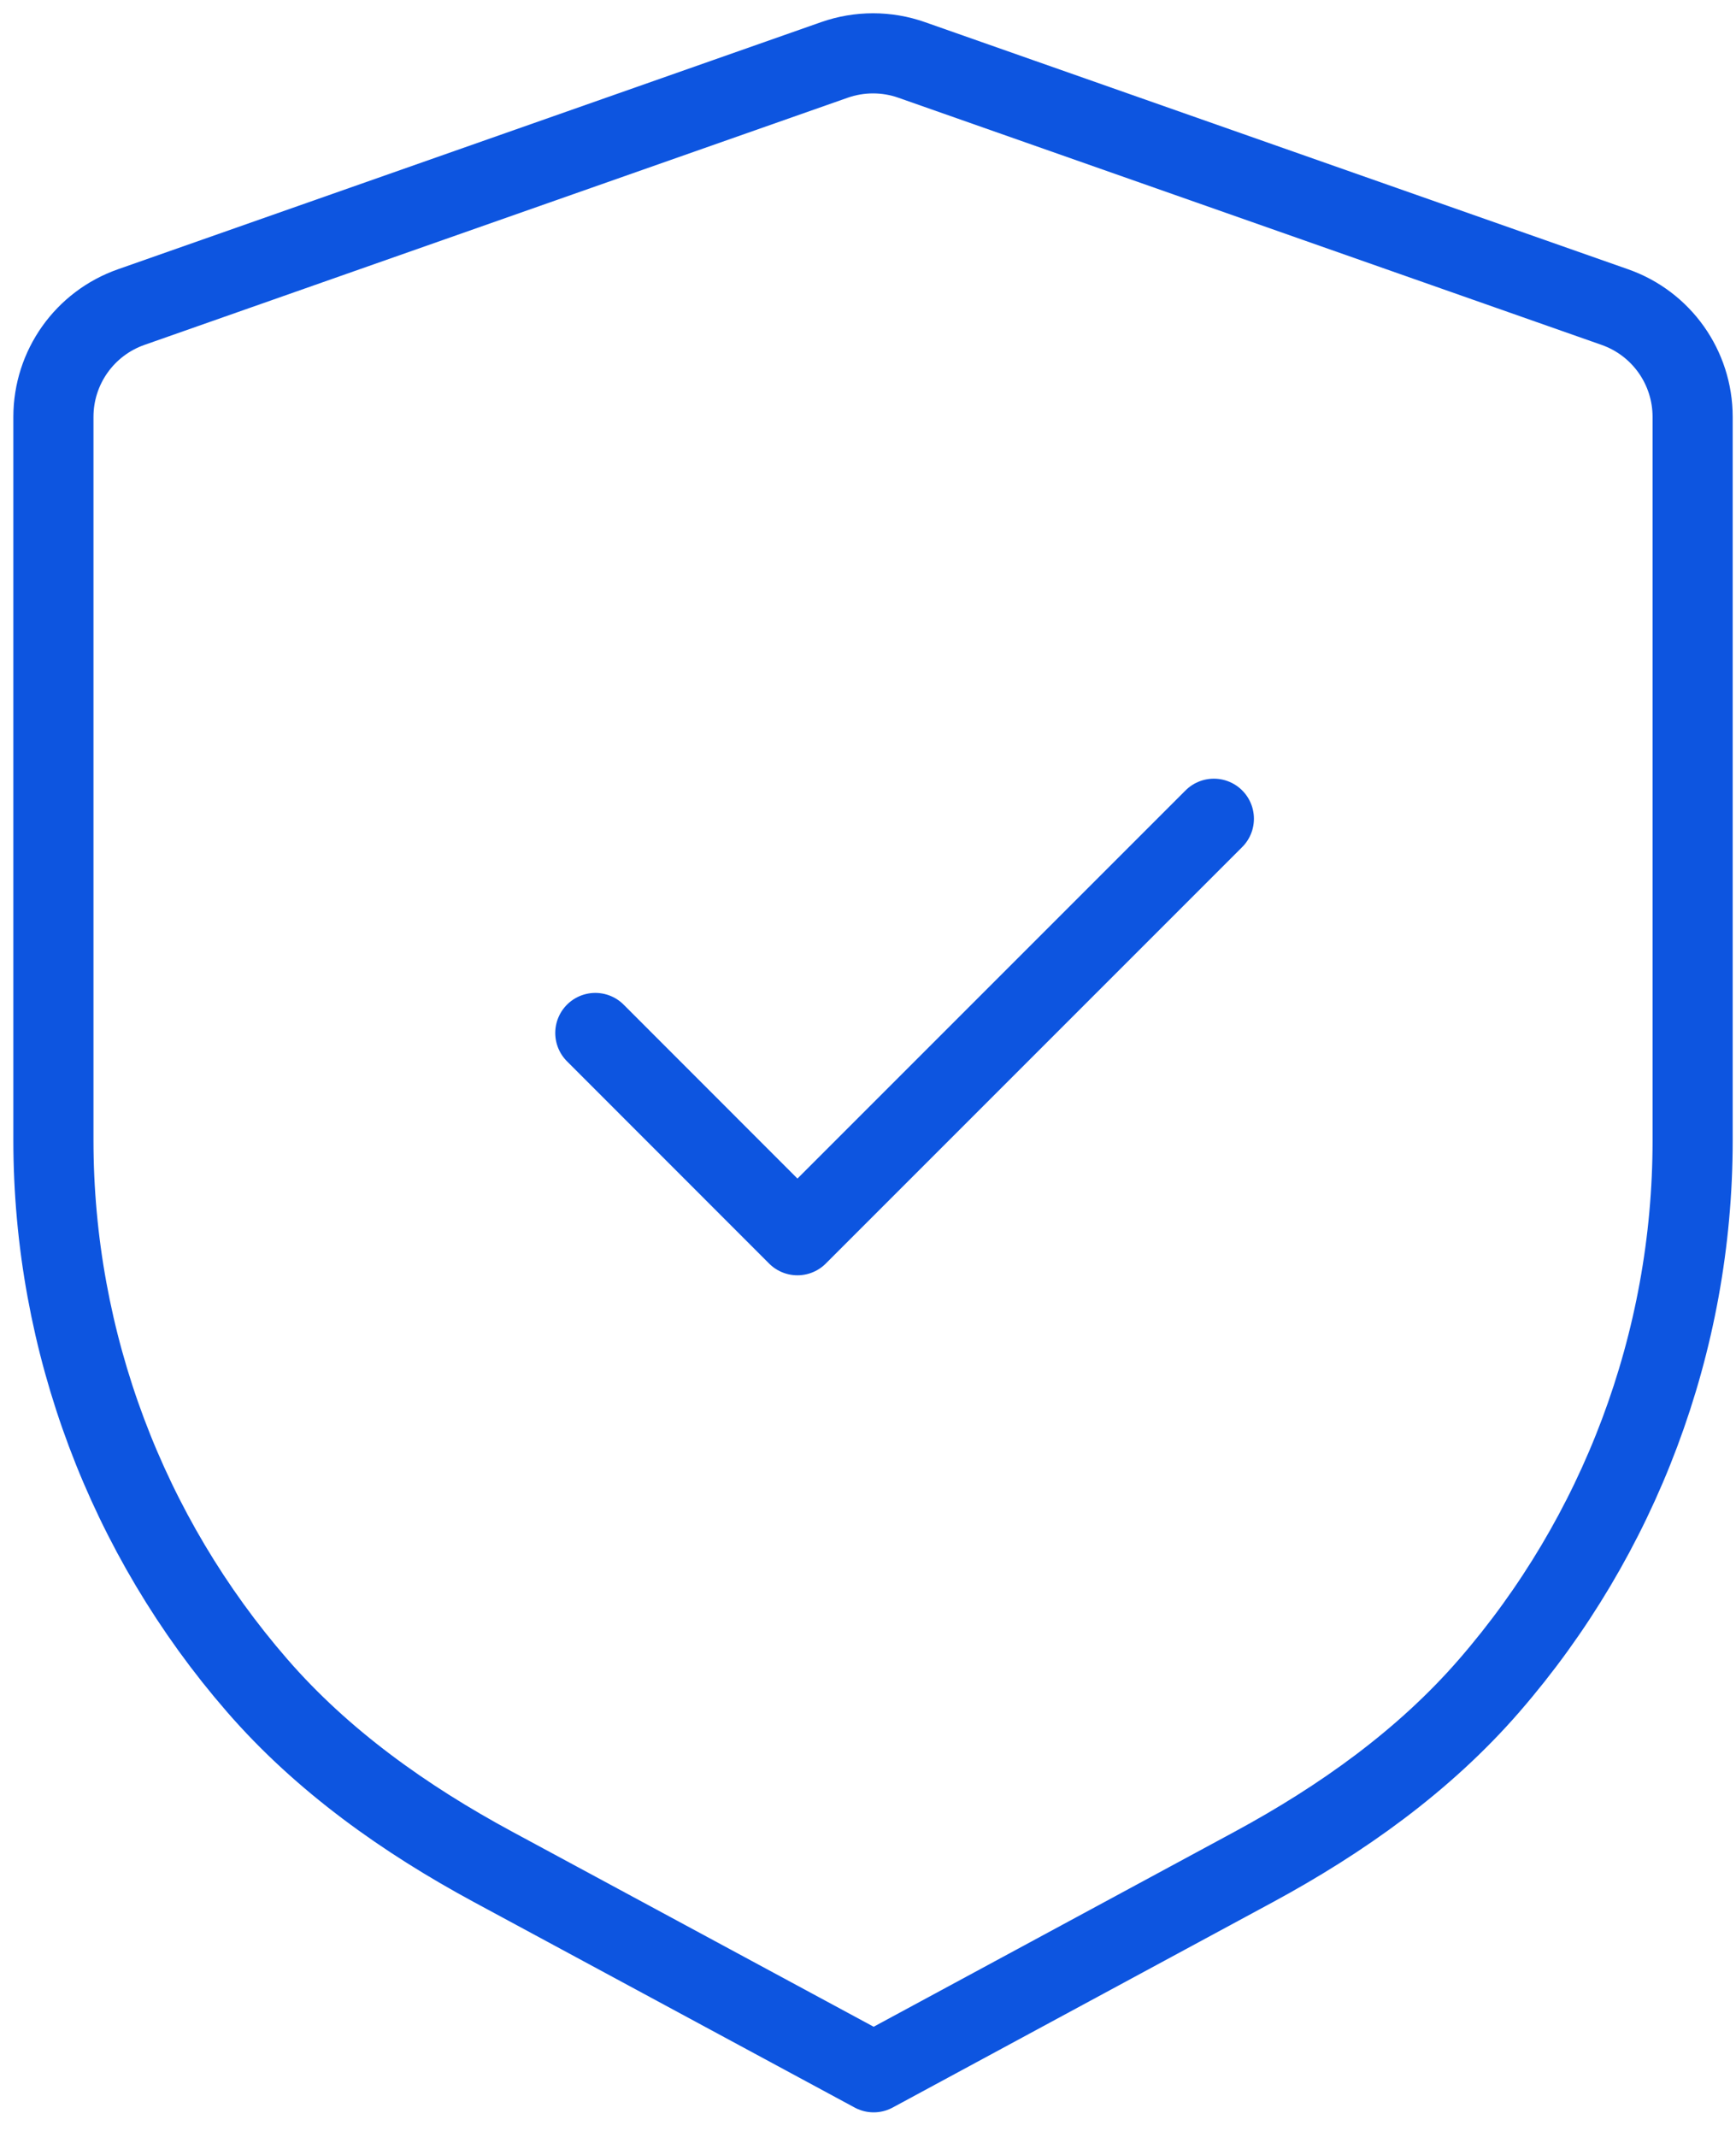 <svg width="65" height="80" viewBox="0 0 65 80" fill="none" xmlns="http://www.w3.org/2000/svg">
<path fill-rule="evenodd" clip-rule="evenodd" d="M60.46 11.495C62.208 12.107 63.376 13.755 63.376 15.607V42.699C63.376 50.271 60.624 57.499 55.764 63.099C53.32 65.919 50.228 68.115 46.944 69.891L32.712 77.579L18.456 69.887C15.168 68.111 12.072 65.919 9.624 63.095C4.76 57.495 2 50.263 2 42.683V15.607C2 13.755 3.168 12.107 4.916 11.495L31.244 2.243C32.18 1.915 33.2 1.915 34.132 2.243L60.46 11.495Z" stroke="#0D55E0" stroke-width="3" stroke-linecap="round" stroke-linejoin="round"/>
<path d="M22.29 38.671L29.858 46.243L45.45 30.651" stroke="#0D55E0" stroke-width="3" stroke-linecap="round" stroke-linejoin="round"/>
</svg>
